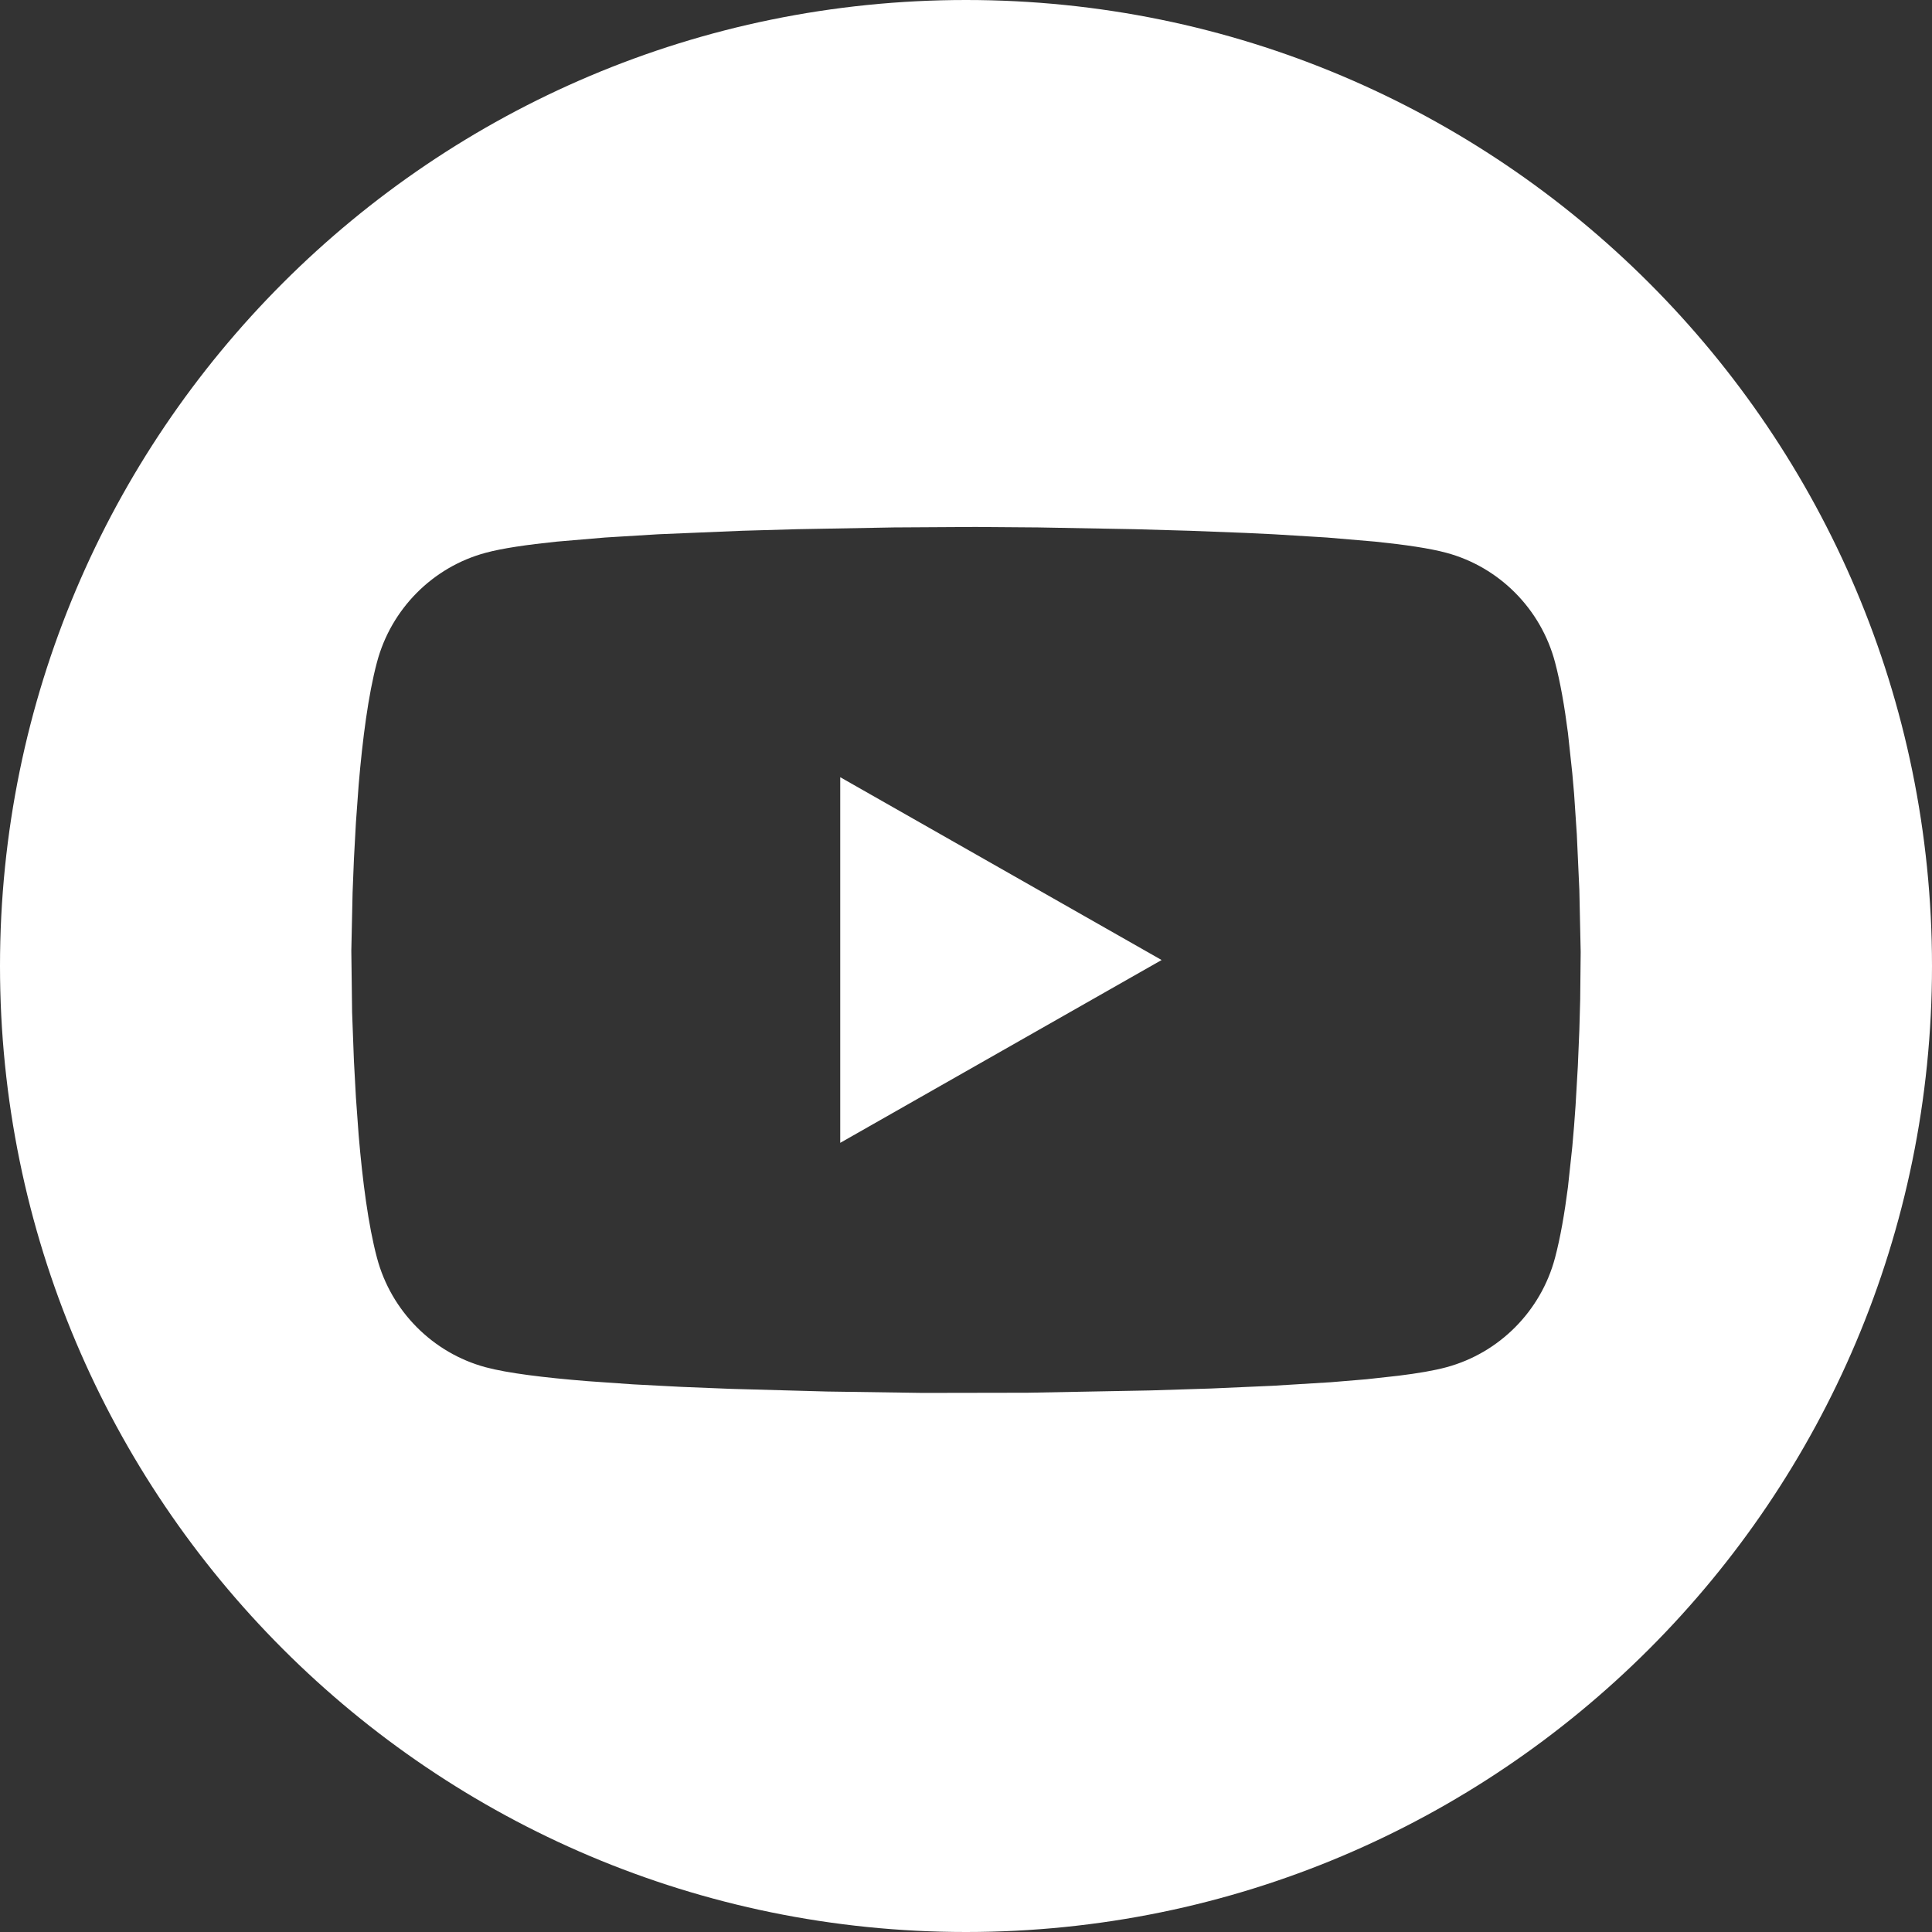 <?xml version="1.0" encoding="UTF-8"?>
<svg width="32px" height="32px" viewBox="0 0 32 32" version="1.1" xmlns="http://www.w3.org/2000/svg" xmlns:xlink="http://www.w3.org/1999/xlink">
    <rect x="0" y="0" width="32" height="32" fill="#333333" stroke="none"/>
    <title>youtube</title>
    <g id="PC" stroke="none" stroke-width="1" fill="none" fill-rule="evenodd">
        <path d="M16,0 C24.837,0 32,7.163 32,16 C32,24.837 24.837,32 16,32 C7.163,32 0,24.837 0,16 C0,7.163 7.163,0 16,0 Z M16.159,8.728 L14.803,8.736 L13.209,8.765 L12.298,8.791 L10.906,8.849 L10.022,8.903 L9.223,8.971 C8.727,9.022 8.316,9.082 8.044,9.156 C7.168,9.391 6.478,10.086 6.244,10.968 C6.099,11.509 6.004,12.251 5.941,12.994 L5.941,12.994 L5.895,13.627 L5.862,14.233 L5.84,14.785 L5.819,15.747 L5.832,16.769 L5.862,17.568 L5.895,18.175 L5.941,18.808 C6.004,19.551 6.099,20.292 6.244,20.834 C6.478,21.716 7.168,22.41 8.044,22.646 C8.404,22.743 9.009,22.818 9.73,22.876 L9.73,22.876 L10.484,22.929 L11.287,22.971 L12.11,23.004 L13.698,23.048 L15.28,23.071 L17.02,23.068 L19.049,23.03 L20.06,22.998 L21.077,22.953 L22.043,22.894 L22.632,22.845 L23.158,22.787 C23.484,22.747 23.757,22.7 23.956,22.646 C24.832,22.41 25.522,21.716 25.756,20.834 C25.844,20.503 25.914,20.098 25.97,19.663 L25.97,19.663 L26.042,18.994 C26.063,18.768 26.081,18.539 26.096,18.315 L26.096,18.315 L26.134,17.659 L26.159,17.061 L26.173,16.553 L26.181,15.765 L26.159,14.741 L26.117,13.819 L26.072,13.148 C26.063,13.034 26.053,12.921 26.042,12.807 L26.042,12.807 L25.97,12.139 C25.914,11.704 25.844,11.299 25.756,10.968 C25.522,10.086 24.832,9.391 23.956,9.156 C23.684,9.082 23.273,9.022 22.777,8.971 L22.777,8.971 L21.978,8.903 L21.094,8.849 C20.942,8.841 20.789,8.834 20.634,8.827 L20.634,8.827 L19.702,8.791 L18.791,8.765 L17.197,8.736 L16.159,8.728 Z M13.917,12.873 L19.24,15.901 L13.917,18.929 L13.917,12.873 Z" id="youtube" fill="#FFFFFF"></path>
    </g>
</svg>